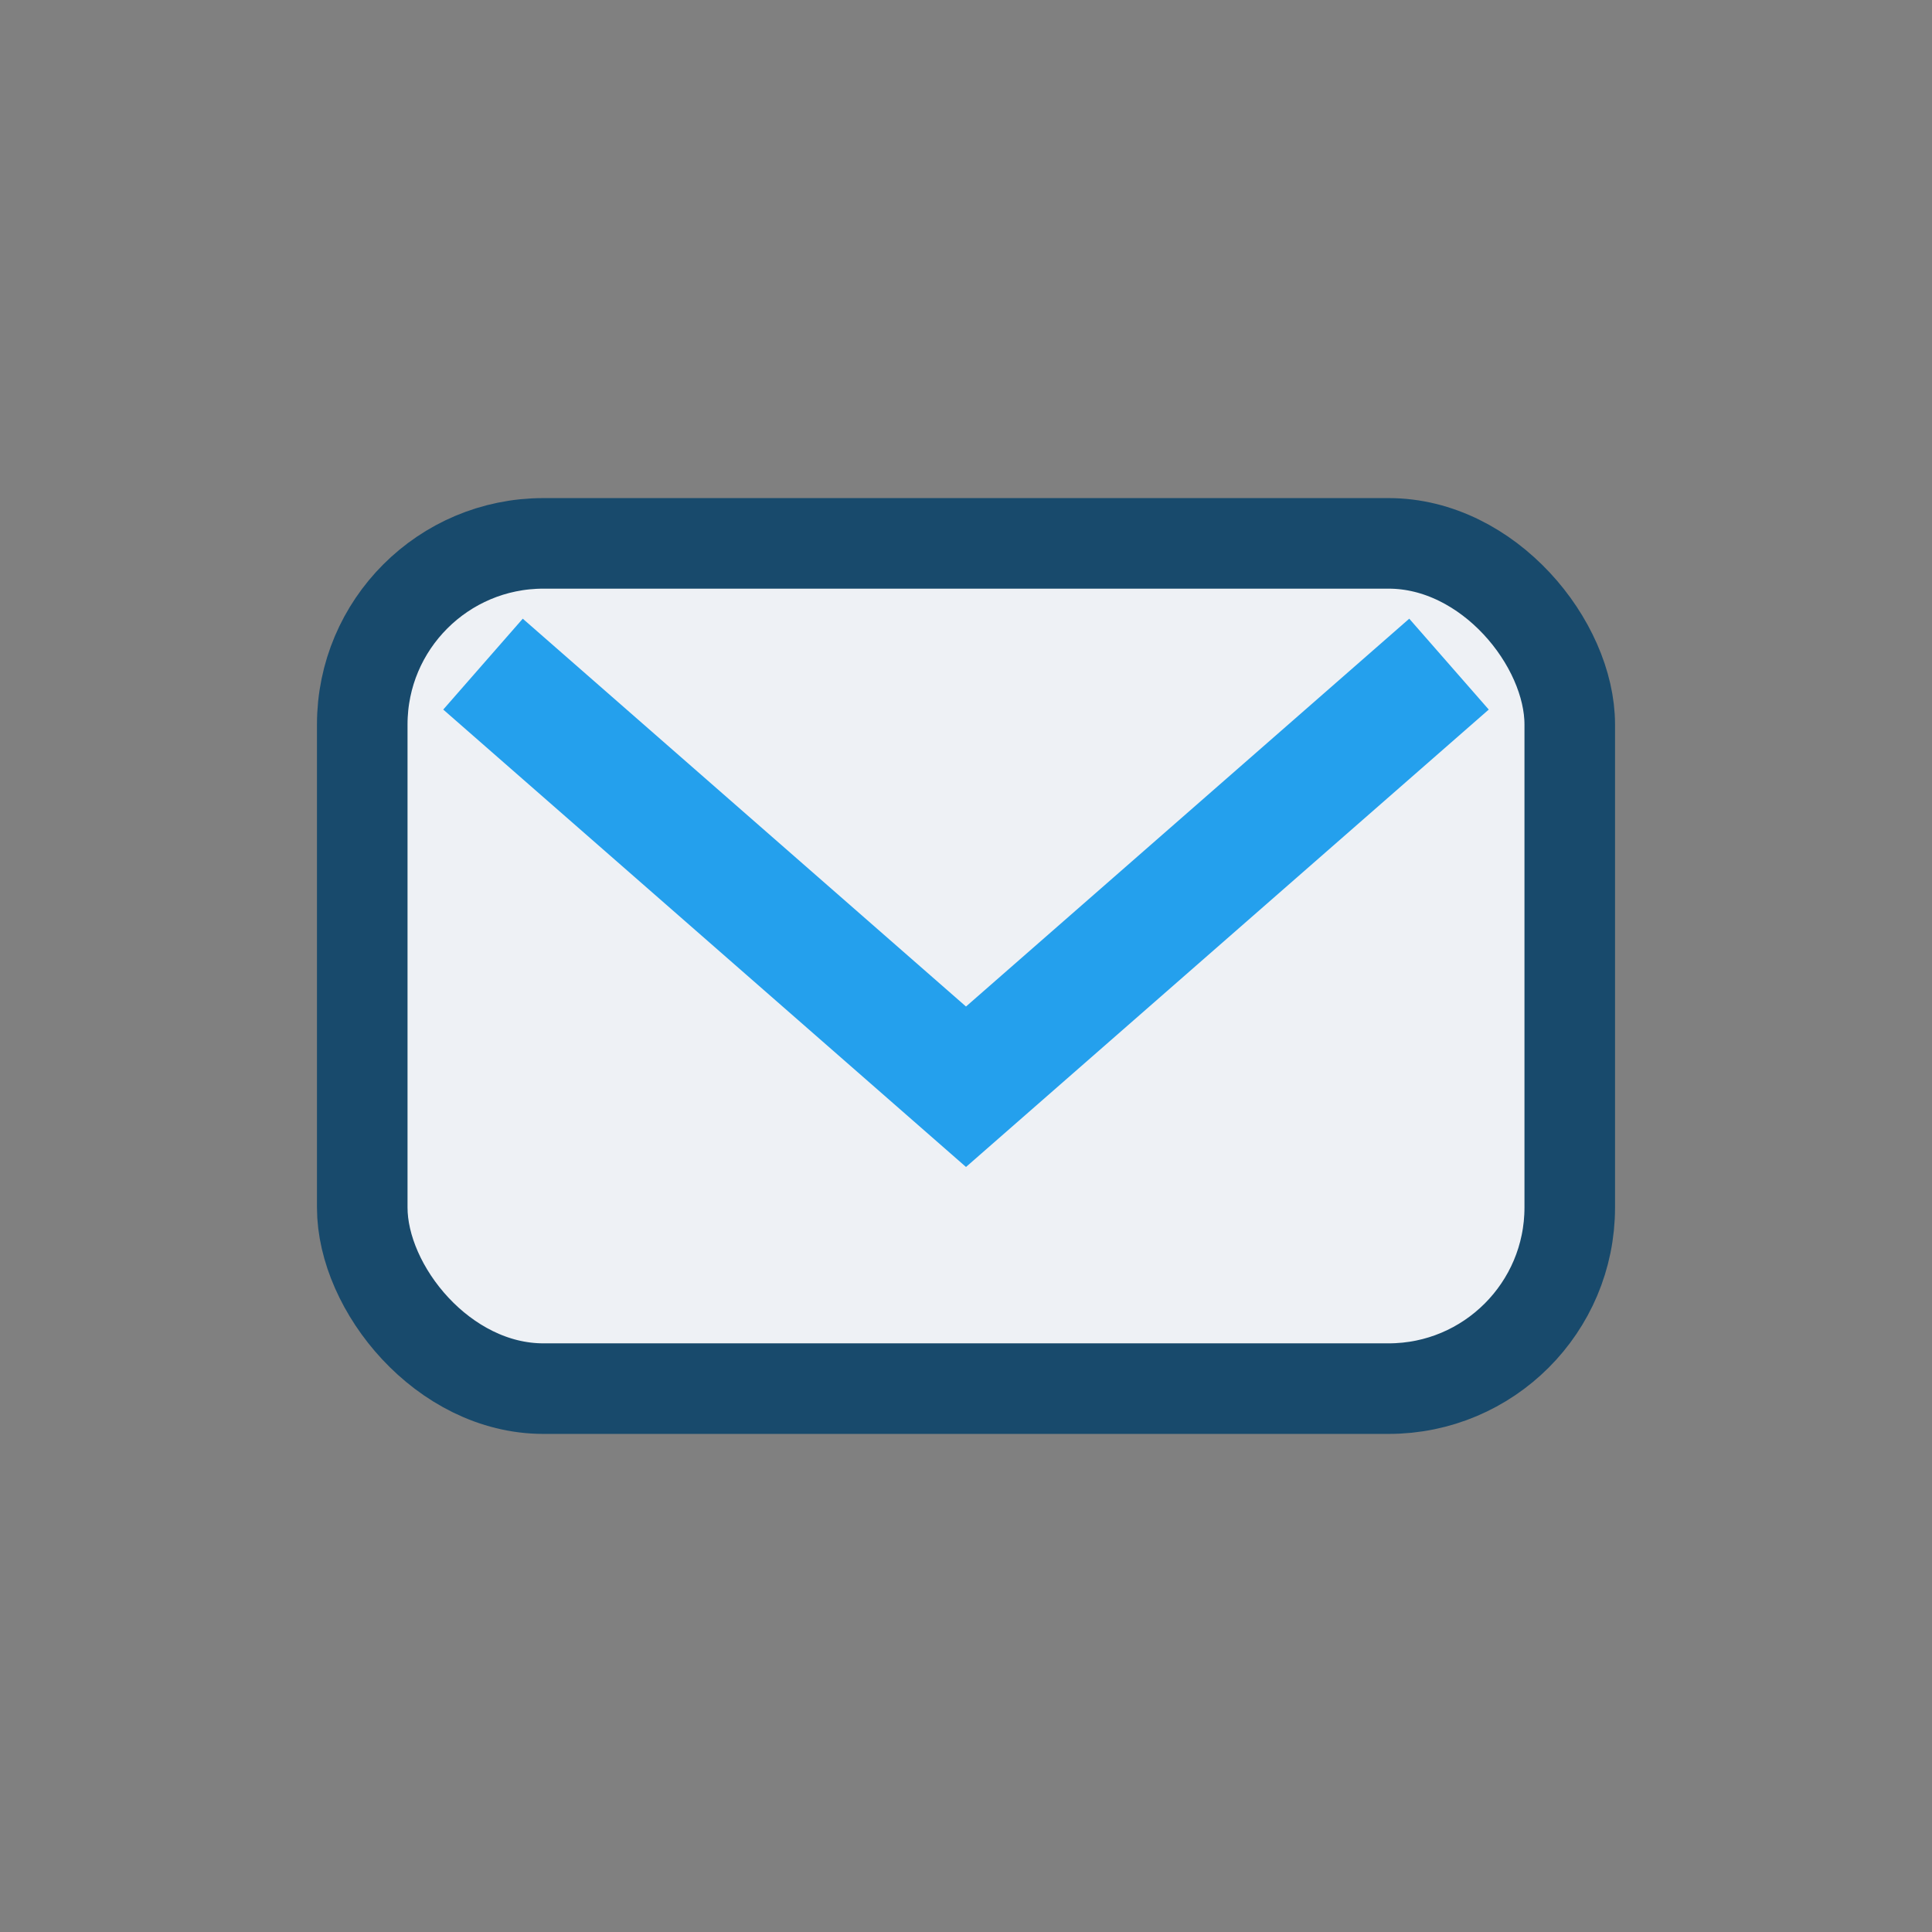 <?xml version="1.0" encoding="UTF-8"?>
<svg xmlns="http://www.w3.org/2000/svg" width="32" height="32" viewBox="0 0 32 32"><rect x="0" y="0" width="32" height="32" fill="#808080" stroke="none"/><rect x="6" y="9" width="20" height="14" rx="3" fill="#EEF1F5" stroke="#184A6C" stroke-width="1.5"/><path d="M8 11l8 7 8-7" fill="none" stroke="#24A0ED" stroke-width="2"/></svg>